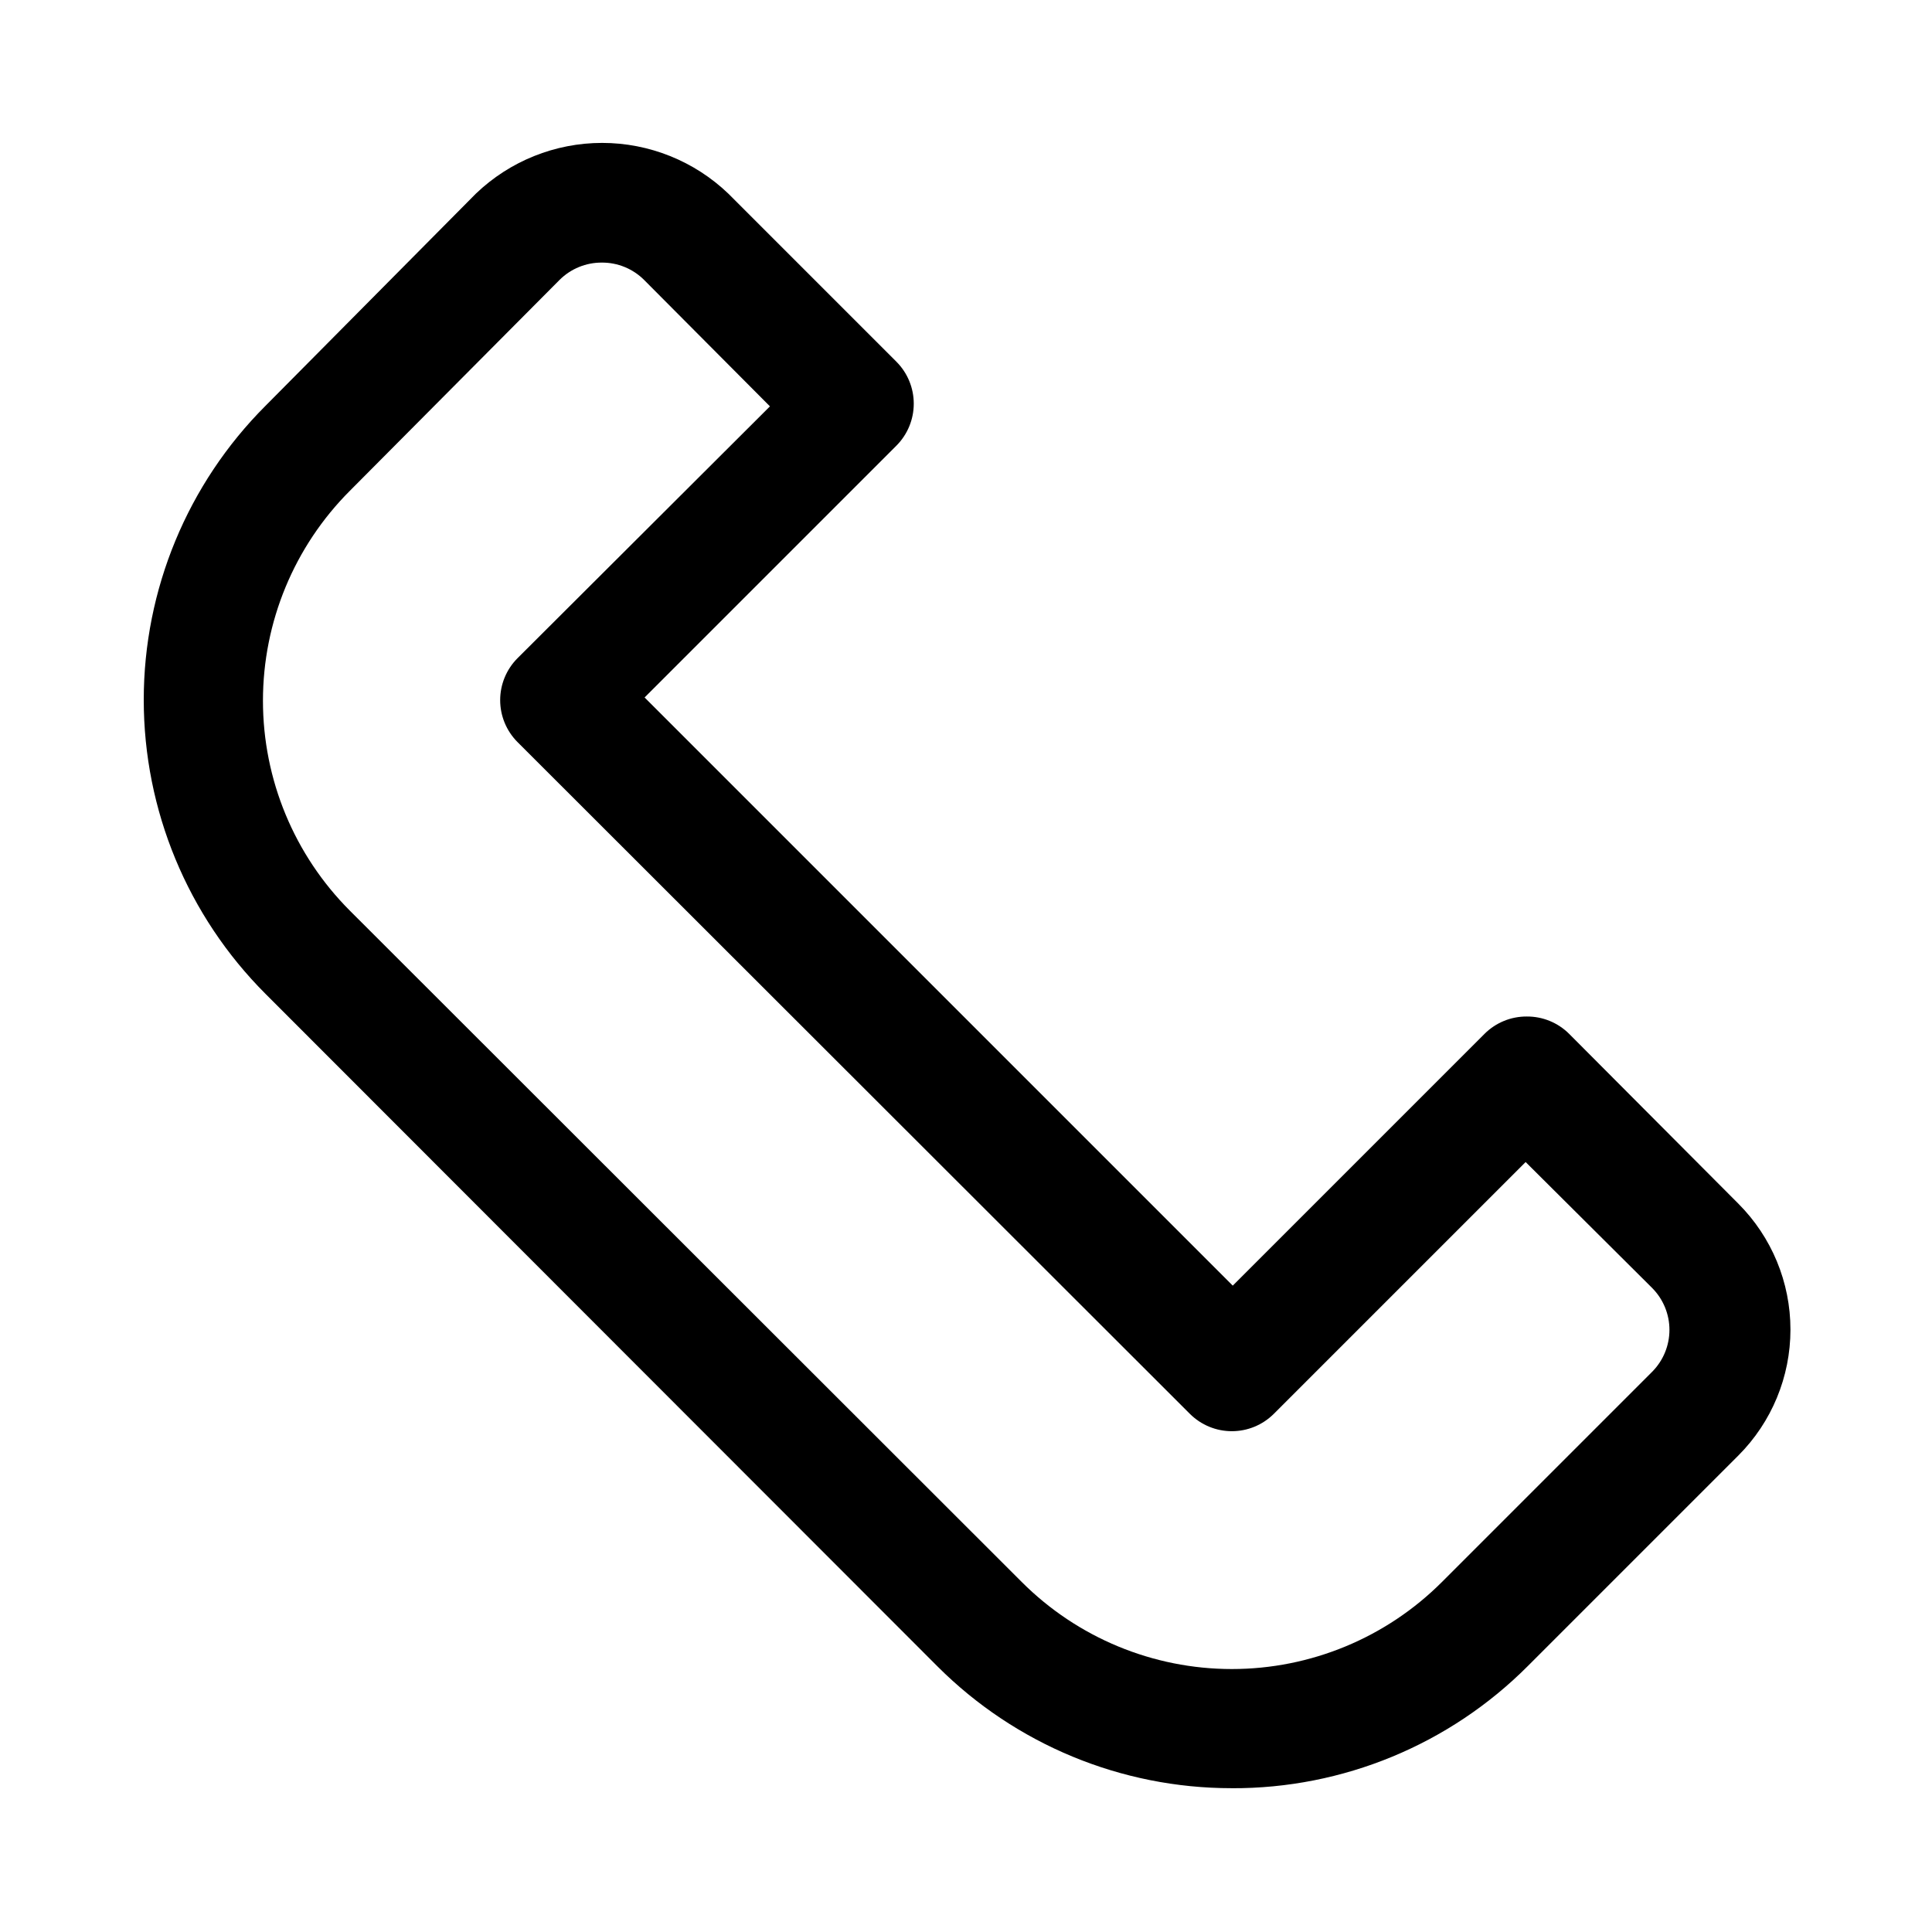 <?xml version="1.0" encoding="UTF-8"?>
<!-- Uploaded to: ICON Repo, www.svgrepo.com, Generator: ICON Repo Mixer Tools -->
<svg fill="#000000" width="800px" height="800px" version="1.1" viewBox="144 144 512 512" xmlns="http://www.w3.org/2000/svg">
 <path d="m470.38 617.89c-29.23 0.004-57.266-11.605-77.934-32.273l-178.07-178.22c-20.668-20.668-32.281-48.703-32.281-77.934 0-29.23 11.613-57.266 32.281-77.934l55.734-56.207c9-8.629 20.988-13.449 33.457-13.449s24.457 4.82 33.457 13.449l44.555 44.555v0.004c2.934 2.949 4.578 6.938 4.578 11.098 0 4.16-1.645 8.148-4.578 11.102l-66.754 66.754 155.87 155.87 66.754-66.754v-0.004c2.969-2.945 6.992-4.59 11.176-4.562 4.188-0.027 8.207 1.617 11.18 4.562l44.871 45.031c8.844 8.855 13.812 20.859 13.812 33.375 0 12.516-4.969 24.523-13.812 33.379l-55.734 55.734c-20.797 20.879-49.094 32.559-78.562 32.43zm-166.89-404.3c-4.188-0.023-8.207 1.617-11.18 4.566l-55.574 55.891c-14.758 14.762-23.051 34.781-23.051 55.656 0 20.871 8.293 40.891 23.051 55.652l178.06 177.91c14.762 14.758 34.781 23.047 55.656 23.047s40.895-8.289 55.656-23.047l55.734-55.734c2.93-2.949 4.578-6.941 4.578-11.102 0-4.16-1.648-8.148-4.578-11.098l-33.535-33.379-66.754 66.754h-0.004c-2.949 2.934-6.938 4.578-11.098 4.578s-8.148-1.645-11.098-4.578l-178.22-178.06c-2.934-2.949-4.582-6.941-4.582-11.102 0-4.16 1.648-8.148 4.582-11.098l66.91-66.754-33.379-33.535c-2.969-2.949-6.992-4.59-11.176-4.566z"/>
</svg>